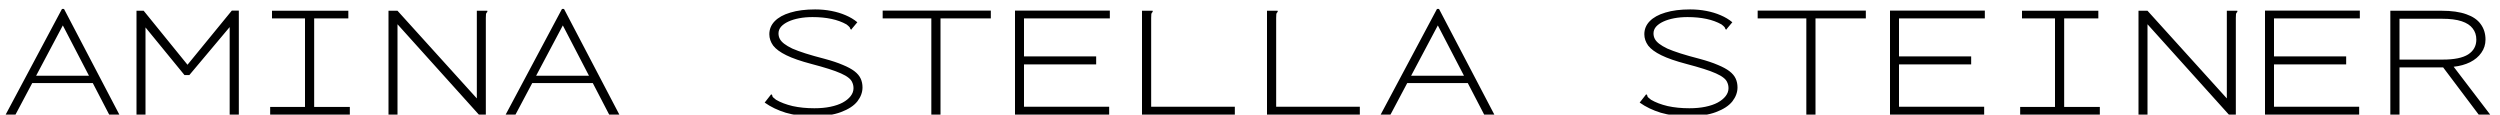 <?xml version="1.0" encoding="UTF-8"?>
<svg xmlns="http://www.w3.org/2000/svg" width="240" height="11" viewBox="0 0 240 11" fill="none">
  <g clip-path="url(#clip0_14_53)">
    <path d="M9.2 7.976H2.752L3.152 7.272H8.864L9.2 7.976ZM6.032 2.44L1.488 11H0.544L5.952 0.856H6.144L11.456 11H10.48L6.032 2.44ZM13.104 11V1.032H13.792L18 6.216L22.256 1.016H22.928V11H22.048V2.6L18.176 7.208H17.712L13.968 2.632V11H13.104ZM25.936 11V10.264H29.28V1.768H26.112V1.032H33.44V1.768H30.16V10.264H33.584V11H25.936ZM37.296 1.032H38.16L45.776 9.448V1.032H46.624H46.784V1.144C46.72 1.197 46.677 1.261 46.656 1.336C46.645 1.411 46.64 1.539 46.64 1.72V11H45.968L38.16 2.328V11H37.296V1.032ZM57.2 7.976H50.752L51.152 7.272H56.864L57.2 7.976ZM54.032 2.44L49.488 11H48.544L53.952 0.856H54.144L59.456 11H58.48L54.032 2.44ZM78.016 11.16C77.067 11.16 76.208 11.048 75.44 10.824C74.672 10.589 73.995 10.264 73.408 9.848L73.936 9.176L74.032 9.048L74.128 9.128C74.128 9.203 74.155 9.272 74.208 9.336C74.261 9.389 74.357 9.469 74.496 9.576C74.933 9.832 75.467 10.035 76.096 10.184C76.725 10.323 77.419 10.392 78.176 10.392C78.752 10.392 79.269 10.344 79.728 10.248C80.187 10.152 80.576 10.019 80.896 9.848C81.227 9.667 81.483 9.459 81.664 9.224C81.845 8.989 81.936 8.739 81.936 8.472C81.936 8.269 81.899 8.088 81.824 7.928C81.76 7.757 81.637 7.603 81.456 7.464C81.285 7.325 81.045 7.187 80.736 7.048C80.427 6.909 80.037 6.765 79.568 6.616C79.099 6.467 78.539 6.307 77.888 6.136C76.875 5.869 76.075 5.592 75.488 5.304C74.901 5.016 74.48 4.707 74.224 4.376C73.979 4.035 73.856 3.672 73.856 3.288C73.856 2.808 74.027 2.392 74.368 2.04C74.72 1.677 75.221 1.4 75.872 1.208C76.533 1.005 77.328 0.904 78.256 0.904C78.8 0.904 79.317 0.952 79.808 1.048C80.309 1.144 80.768 1.283 81.184 1.464C81.611 1.645 81.984 1.869 82.304 2.136L81.808 2.728L81.712 2.856L81.632 2.776C81.621 2.701 81.589 2.637 81.536 2.584C81.493 2.531 81.403 2.451 81.264 2.344C80.848 2.109 80.368 1.933 79.824 1.816C79.28 1.699 78.672 1.64 78 1.64C77.541 1.64 77.115 1.677 76.72 1.752C76.325 1.827 75.979 1.933 75.68 2.072C75.381 2.211 75.147 2.376 74.976 2.568C74.816 2.76 74.736 2.973 74.736 3.208C74.736 3.4 74.779 3.576 74.864 3.736C74.949 3.896 75.088 4.051 75.28 4.2C75.472 4.349 75.733 4.504 76.064 4.664C76.405 4.813 76.827 4.968 77.328 5.128C77.829 5.288 78.432 5.459 79.136 5.64C79.851 5.832 80.443 6.029 80.912 6.232C81.381 6.424 81.755 6.627 82.032 6.84C82.309 7.053 82.507 7.288 82.624 7.544C82.741 7.8 82.8 8.083 82.8 8.392C82.8 8.861 82.635 9.309 82.304 9.736C81.973 10.152 81.451 10.493 80.736 10.76C80.032 11.027 79.125 11.16 78.016 11.16ZM89.408 11V1.768H84.736V1.016H95.12V1.768H90.288V11H89.408ZM97.44 11V1.016H106.544V1.768H98.304V5.416H105.232V6.184H98.304V10.248H106.48V11H97.44ZM109.632 1.032H110.496H110.656V1.144C110.592 1.197 110.549 1.261 110.528 1.336C110.517 1.411 110.512 1.539 110.512 1.72V10.248H118.544V11H109.632V1.032ZM121.632 1.032H122.496H122.656V1.144C122.592 1.197 122.549 1.261 122.528 1.336C122.517 1.411 122.512 1.539 122.512 1.72V10.248H130.544V11H121.632V1.032ZM141.2 7.976H134.752L135.152 7.272H140.864L141.2 7.976ZM138.032 2.44L133.488 11H132.544L137.952 0.856H138.144L143.456 11H142.48L138.032 2.44ZM162.016 11.16C161.067 11.16 160.208 11.048 159.44 10.824C158.672 10.589 157.995 10.264 157.408 9.848L157.936 9.176L158.032 9.048L158.128 9.128C158.128 9.203 158.155 9.272 158.208 9.336C158.261 9.389 158.357 9.469 158.496 9.576C158.933 9.832 159.467 10.035 160.096 10.184C160.725 10.323 161.419 10.392 162.176 10.392C162.752 10.392 163.269 10.344 163.728 10.248C164.187 10.152 164.576 10.019 164.896 9.848C165.227 9.667 165.483 9.459 165.664 9.224C165.845 8.989 165.936 8.739 165.936 8.472C165.936 8.269 165.899 8.088 165.824 7.928C165.76 7.757 165.637 7.603 165.456 7.464C165.285 7.325 165.045 7.187 164.736 7.048C164.427 6.909 164.037 6.765 163.568 6.616C163.099 6.467 162.539 6.307 161.888 6.136C160.875 5.869 160.075 5.592 159.488 5.304C158.901 5.016 158.48 4.707 158.224 4.376C157.979 4.035 157.856 3.672 157.856 3.288C157.856 2.808 158.027 2.392 158.368 2.04C158.72 1.677 159.221 1.4 159.872 1.208C160.533 1.005 161.328 0.904 162.256 0.904C162.8 0.904 163.317 0.952 163.808 1.048C164.309 1.144 164.768 1.283 165.184 1.464C165.611 1.645 165.984 1.869 166.304 2.136L165.808 2.728L165.712 2.856L165.632 2.776C165.621 2.701 165.589 2.637 165.536 2.584C165.493 2.531 165.403 2.451 165.264 2.344C164.848 2.109 164.368 1.933 163.824 1.816C163.28 1.699 162.672 1.64 162 1.64C161.541 1.64 161.115 1.677 160.72 1.752C160.325 1.827 159.979 1.933 159.68 2.072C159.381 2.211 159.147 2.376 158.976 2.568C158.816 2.76 158.736 2.973 158.736 3.208C158.736 3.4 158.779 3.576 158.864 3.736C158.949 3.896 159.088 4.051 159.28 4.2C159.472 4.349 159.733 4.504 160.064 4.664C160.405 4.813 160.827 4.968 161.328 5.128C161.829 5.288 162.432 5.459 163.136 5.64C163.851 5.832 164.443 6.029 164.912 6.232C165.381 6.424 165.755 6.627 166.032 6.84C166.309 7.053 166.507 7.288 166.624 7.544C166.741 7.8 166.8 8.083 166.8 8.392C166.8 8.861 166.635 9.309 166.304 9.736C165.973 10.152 165.451 10.493 164.736 10.76C164.032 11.027 163.125 11.16 162.016 11.16ZM173.408 11V1.768H168.736V1.016H179.12V1.768H174.288V11H173.408ZM181.44 11V1.016H190.544V1.768H182.304V5.416H189.232V6.184H182.304V10.248H190.48V11H181.44ZM193.936 11V10.264H197.28V1.768H194.112V1.032H201.44V1.768H198.16V10.264H201.584V11H193.936ZM205.296 1.032H206.16L213.776 9.448V1.032H214.624H214.784V1.144C214.72 1.197 214.677 1.261 214.656 1.336C214.645 1.411 214.64 1.539 214.64 1.72V11H213.968L206.16 2.328V11H205.296V1.032ZM217.44 11V1.016H226.544V1.768H218.304V5.416H225.232V6.184H218.304V10.248H226.48V11H217.44ZM229.472 11V1.032H234.4C235.36 1.032 236.149 1.144 236.768 1.368C237.387 1.581 237.845 1.896 238.144 2.312C238.453 2.728 238.608 3.224 238.608 3.8C238.608 4.269 238.475 4.691 238.208 5.064C237.952 5.437 237.589 5.741 237.12 5.976C236.661 6.2 236.139 6.344 235.552 6.408L239.056 11H237.952L234.544 6.472H230.352V11H229.472ZM230.352 5.72H234.512C235.611 5.72 236.421 5.555 236.944 5.224C237.467 4.883 237.728 4.408 237.728 3.8C237.728 3.384 237.611 3.027 237.376 2.728C237.152 2.429 236.8 2.2 236.32 2.04C235.84 1.88 235.211 1.8 234.432 1.8H230.352V5.72Z" fill="black"></path>
  </g>
  <defs>
    <clipPath id="clip0_14_53">
      <rect width="240" height="11" fill="white"></rect>
    </clipPath>
  </defs>
</svg>
